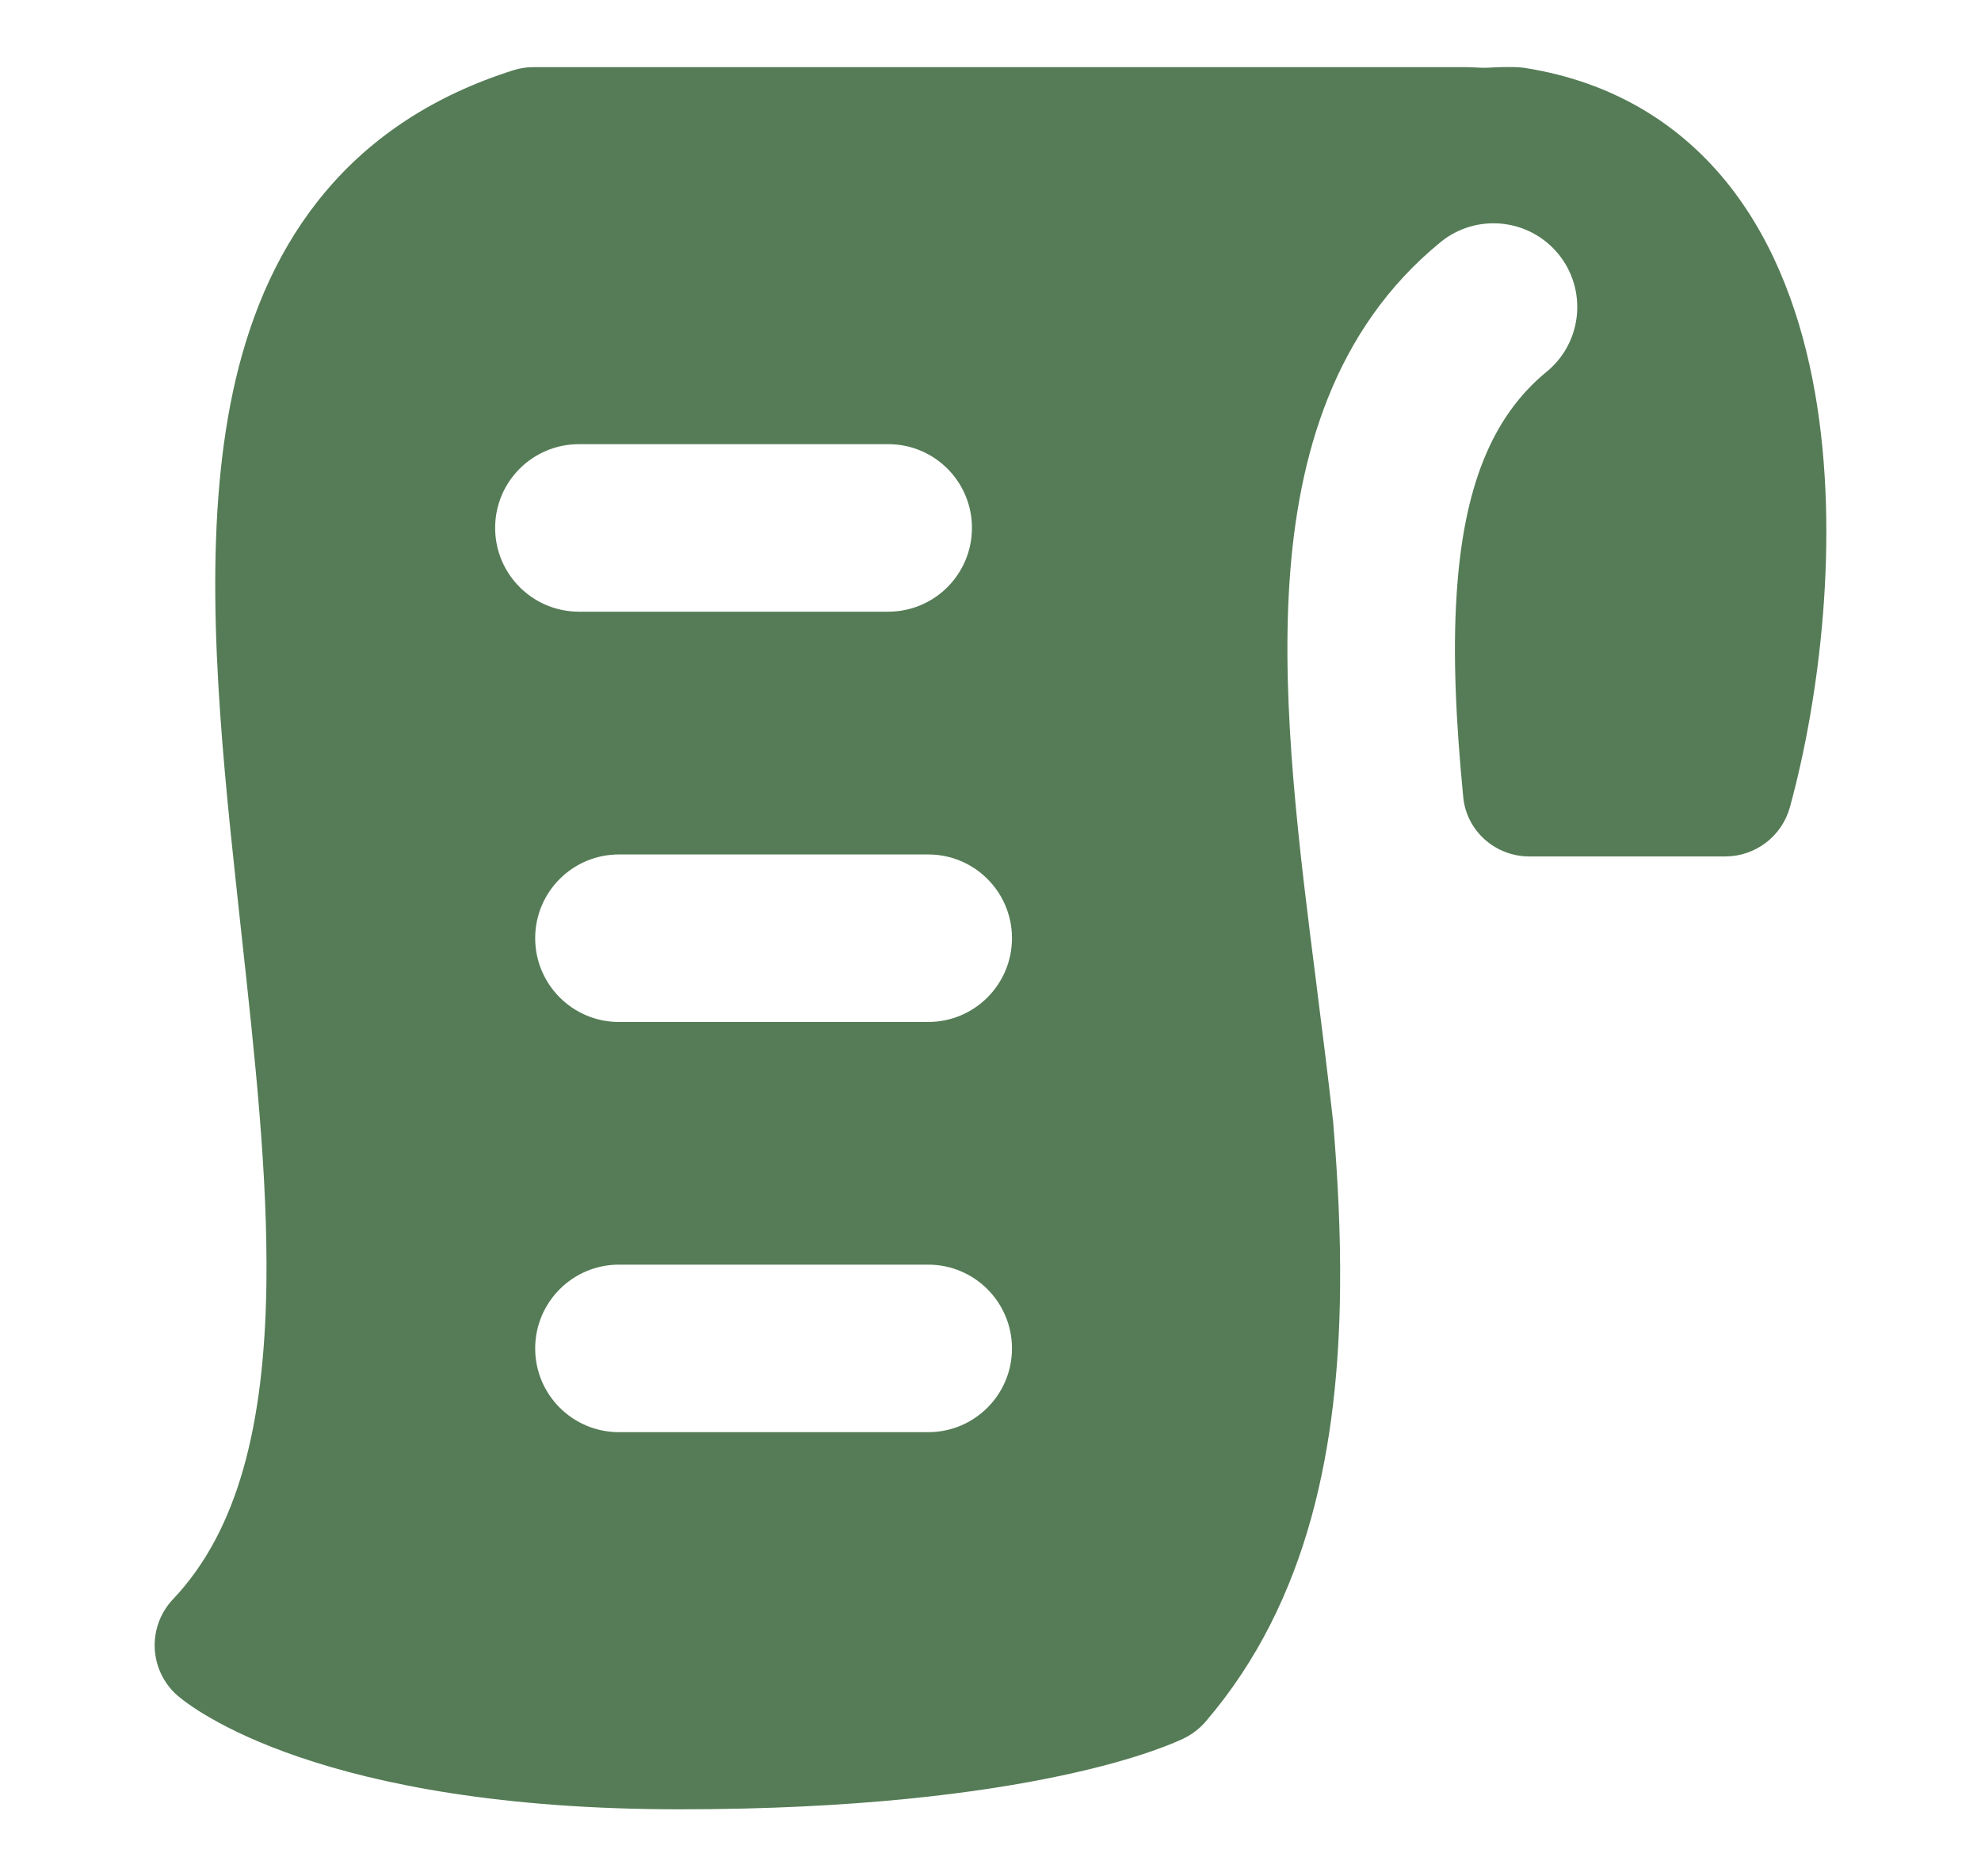 <svg width="19" height="18" viewBox="0 0 19 18" fill="none" xmlns="http://www.w3.org/2000/svg">
<g clip-path="url(#clip0_145_1318)">
<path fill-rule="evenodd" clip-rule="evenodd" d="M14.034 7.646C14.065 7.971 14.341 8.216 14.668 8.216H16.547C16.836 8.216 17.09 8.023 17.167 7.744C17.447 6.724 17.653 5.161 17.407 3.762C17.283 3.059 17.037 2.355 16.59 1.785C16.13 1.2 15.479 0.785 14.621 0.651C14.594 0.647 14.567 0.645 14.54 0.644C14.456 0.642 14.369 0.643 14.28 0.649C14.229 0.652 14.179 0.649 14.128 0.646L14.097 0.645C14.087 0.644 14.076 0.644 14.066 0.644H5.117C5.051 0.644 4.986 0.654 4.923 0.674C4.163 0.915 3.569 1.309 3.125 1.835C2.685 2.356 2.418 2.975 2.262 3.634C1.957 4.928 2.059 6.475 2.21 7.966C2.244 8.297 2.28 8.626 2.315 8.951C2.445 10.137 2.57 11.279 2.555 12.328C2.535 13.668 2.284 14.682 1.66 15.341C1.539 15.468 1.476 15.639 1.484 15.815C1.493 15.99 1.573 16.155 1.706 16.269L1.708 16.271C1.74 16.298 1.774 16.323 1.808 16.347C1.861 16.385 1.934 16.433 2.028 16.486C2.218 16.595 2.494 16.728 2.873 16.857C3.633 17.116 4.803 17.357 6.52 17.357C8.217 17.357 9.401 17.199 10.174 17.035C10.561 16.953 10.845 16.869 11.039 16.802C11.135 16.768 11.21 16.74 11.263 16.717C11.29 16.706 11.311 16.697 11.327 16.689L11.348 16.68L11.355 16.676L11.358 16.674L11.36 16.674L11.361 16.673C11.438 16.635 11.507 16.581 11.563 16.516C12.559 15.355 12.839 13.854 12.853 12.348C12.858 11.83 12.831 11.296 12.786 10.759C12.739 10.339 12.685 9.91 12.63 9.476L12.626 9.442C12.462 8.155 12.289 6.796 12.367 5.595C12.446 4.374 12.793 3.161 13.815 2.324C14.158 2.043 14.664 2.093 14.946 2.436C15.227 2.78 15.177 3.286 14.833 3.567C14.306 3.999 14.036 4.682 13.971 5.699C13.932 6.291 13.966 6.943 14.034 7.646ZM5.553 4.261C5.109 4.261 4.749 4.62 4.749 5.064C4.749 5.508 5.109 5.868 5.553 5.868H8.519C8.963 5.868 9.322 5.508 9.322 5.064C9.322 4.62 8.963 4.261 8.519 4.261H5.553ZM5.133 9C5.133 8.556 5.493 8.197 5.936 8.197H8.903C9.346 8.197 9.706 8.556 9.706 9C9.706 9.444 9.346 9.804 8.903 9.804H5.936C5.493 9.804 5.133 9.444 5.133 9ZM5.936 12.132C5.493 12.132 5.133 12.492 5.133 12.936C5.133 13.38 5.493 13.739 5.936 13.739H8.903C9.346 13.739 9.706 13.38 9.706 12.936C9.706 12.492 9.346 12.132 8.903 12.132H5.936Z" fill="#557C56"/>
</g>
<defs>
<clipPath id="clip0_145_1318">
<rect width="18" height="18" fill="white" transform="translate(0.5)"/>
</clipPath>
</defs>
</svg>
